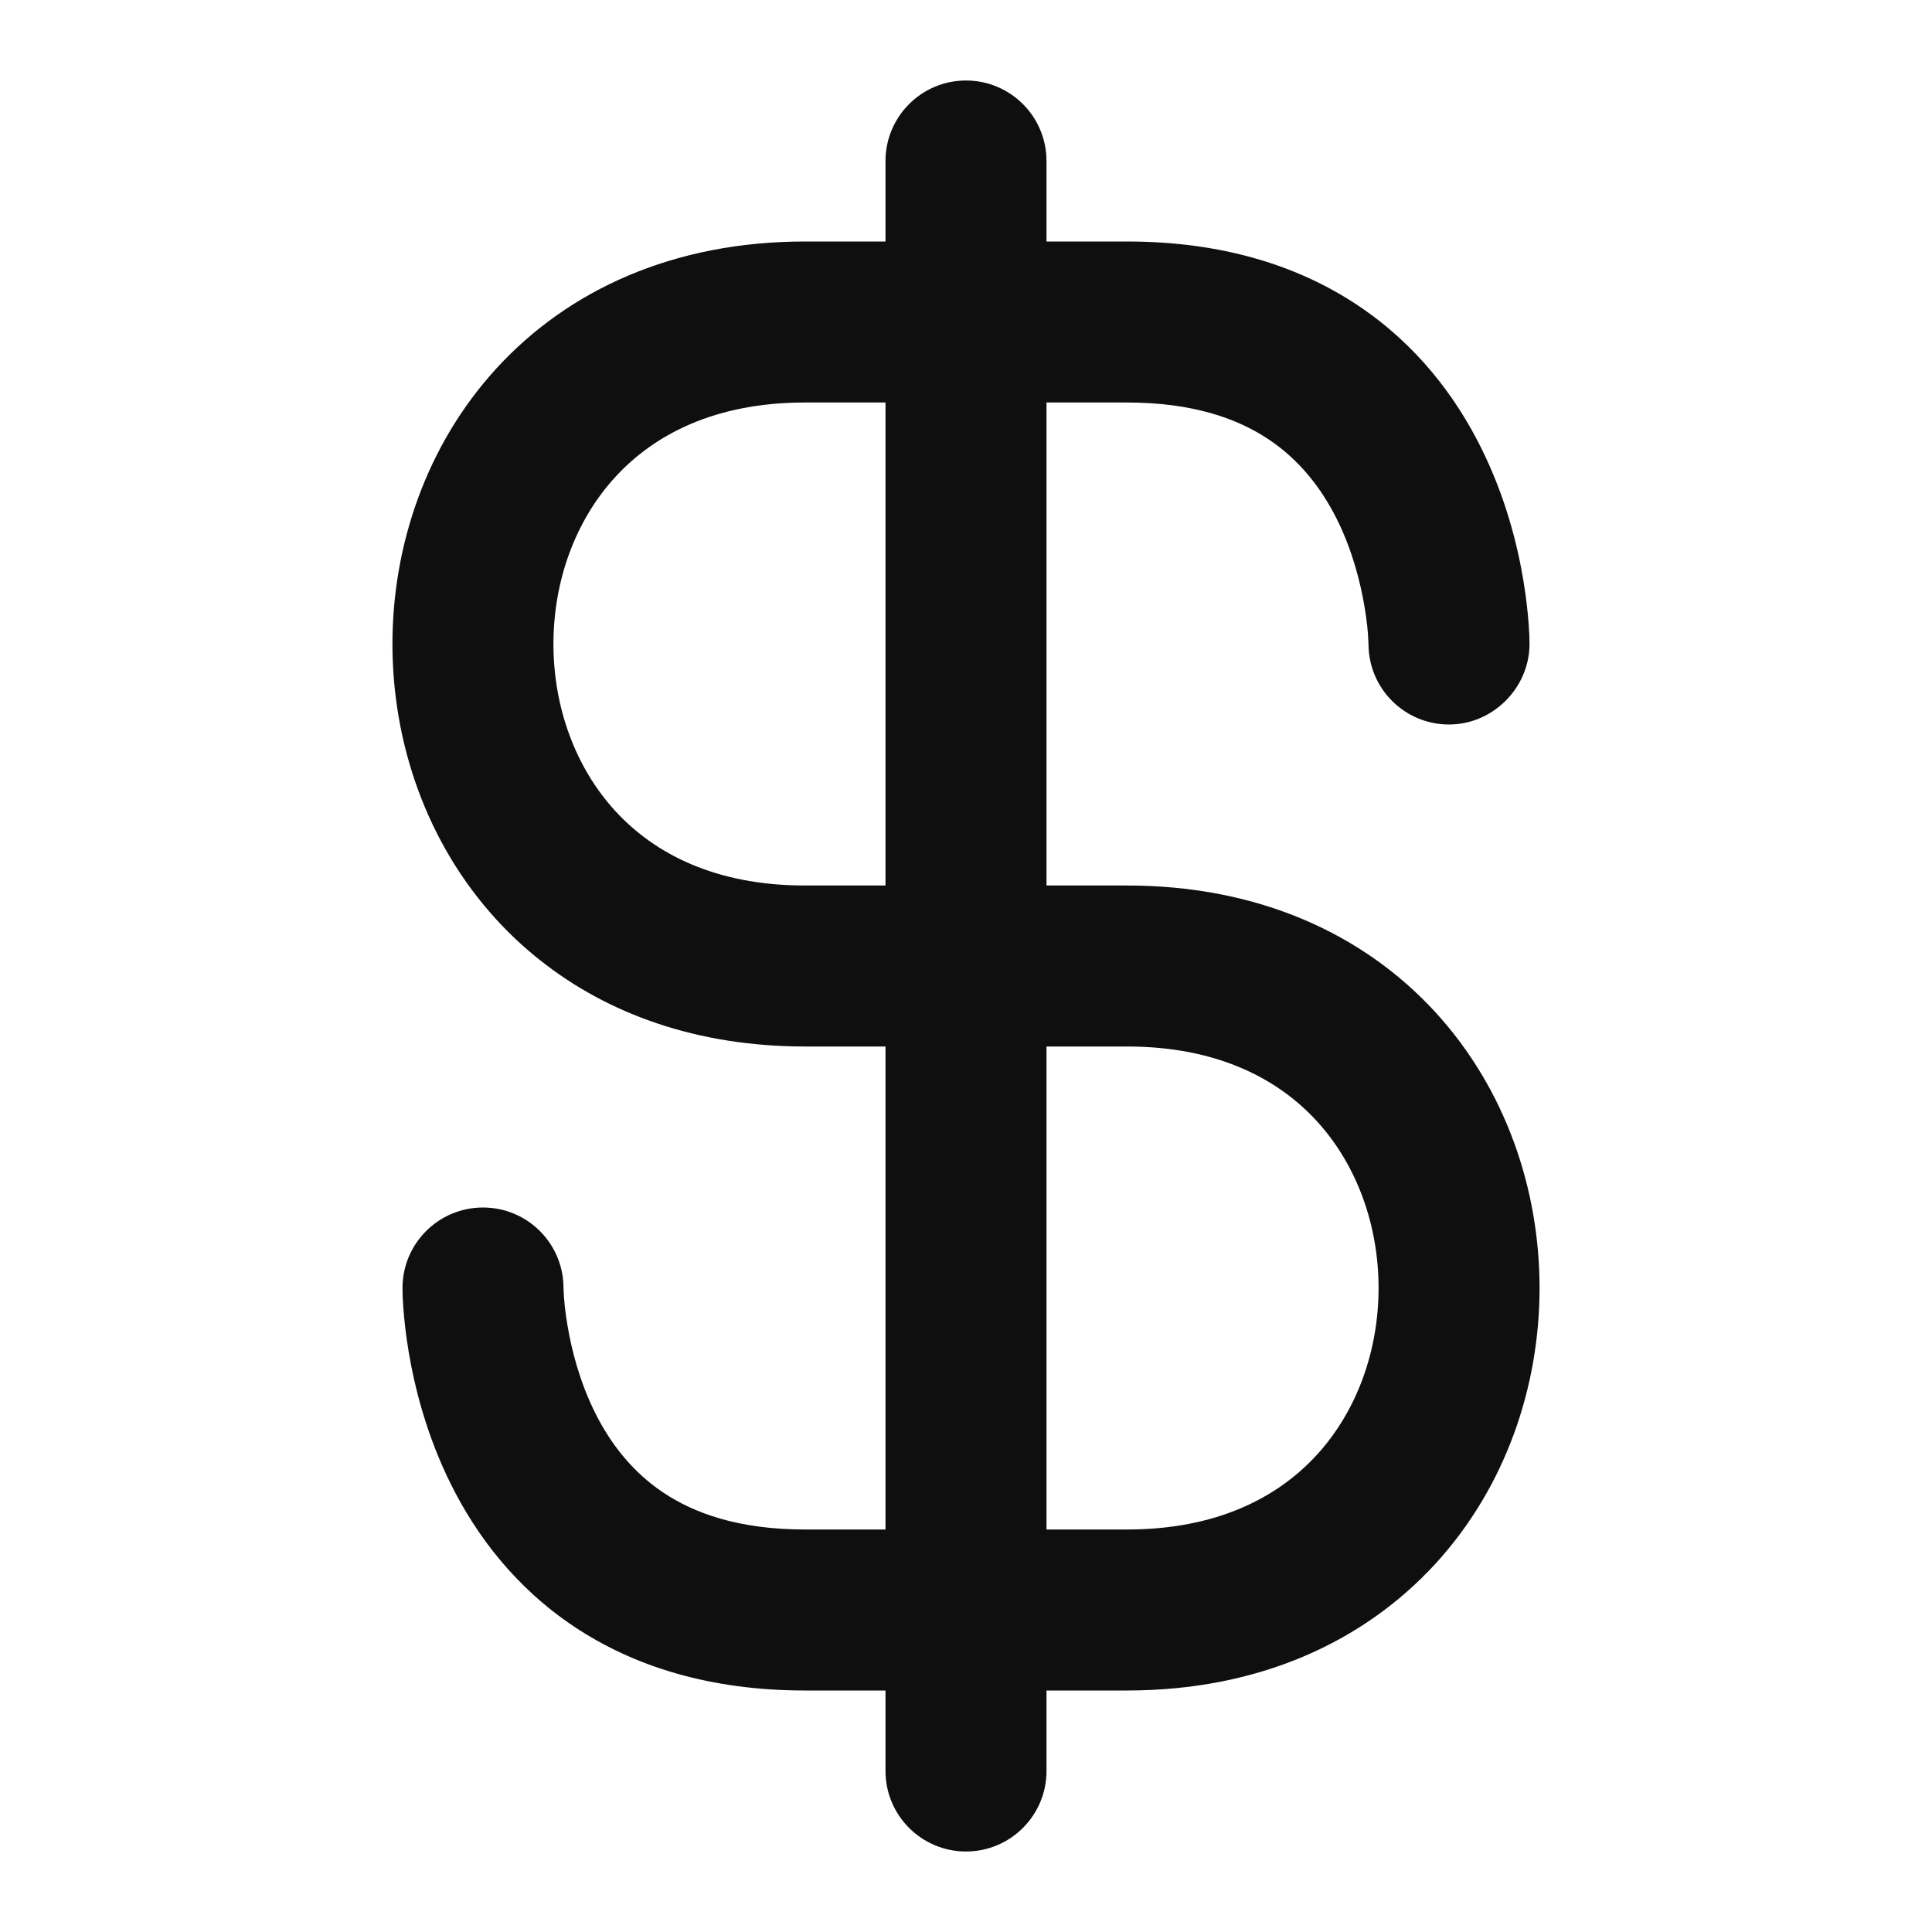 <?xml version="1.0" encoding="UTF-8"?> <svg xmlns="http://www.w3.org/2000/svg" width="800px" height="800px" viewBox="0 0 24 24" fill="none"><path fill-rule="evenodd" clip-rule="evenodd" d="M12 1C11.448 1 11 1.448 11 2V3H10C8.364 3 7.059 3.604 6.169 4.574C5.294 5.529 4.875 6.778 4.875 8C4.875 9.222 5.294 10.471 6.169 11.426C6.333 11.605 6.512 11.772 6.704 11.924C7.552 12.599 8.666 13 10 13H11V19H10C9.175 19 8.623 18.797 8.242 18.543C7.855 18.285 7.585 17.934 7.394 17.553C7.202 17.168 7.1 16.77 7.049 16.461C7.023 16.307 7.004 16.151 7 15.995C6.997 15.445 6.551 15 6 15C5.448 15 5 15.448 5 16C5 16.067 5.002 16.132 5.01 16.243C5.02 16.379 5.039 16.567 5.076 16.789C5.15 17.23 5.298 17.832 5.606 18.447C5.915 19.066 6.395 19.715 7.133 20.207C7.877 20.703 8.825 21 10 21H11V22C11 22.552 11.448 23 12 23C12.552 23 13 22.552 13 22V21H14C15.636 21 16.941 20.396 17.831 19.426C18.706 18.471 19.125 17.222 19.125 16C19.125 14.778 18.706 13.529 17.831 12.574C16.941 11.604 15.636 11 14 11H13V5H14C14.825 5 15.377 5.203 15.758 5.457C16.145 5.715 16.415 6.066 16.606 6.447C16.798 6.832 16.899 7.23 16.951 7.539C16.977 7.693 16.996 7.849 17 8.005C17.003 8.555 17.449 9 18 9C18.546 9 19 8.544 19 7.999C19 7.932 18.998 7.868 18.99 7.757C18.98 7.621 18.961 7.433 18.924 7.211C18.851 6.77 18.702 6.168 18.394 5.553C18.085 4.934 17.605 4.285 16.867 3.793C16.123 3.297 15.175 3 14 3H13V2C13 1.448 12.552 1 12 1ZM11 5H10C8.886 5 8.129 5.396 7.643 5.926C7.143 6.471 6.875 7.222 6.875 8C6.875 8.778 7.143 9.529 7.643 10.074C8.129 10.604 8.886 11 10 11H11V5ZM13 13V19H14C15.114 19 15.871 18.604 16.357 18.074C16.857 17.529 17.125 16.778 17.125 16C17.125 15.222 16.857 14.471 16.357 13.926C15.871 13.396 15.114 13 14 13H13Z" fill="#0F0F0F"></path></svg> 